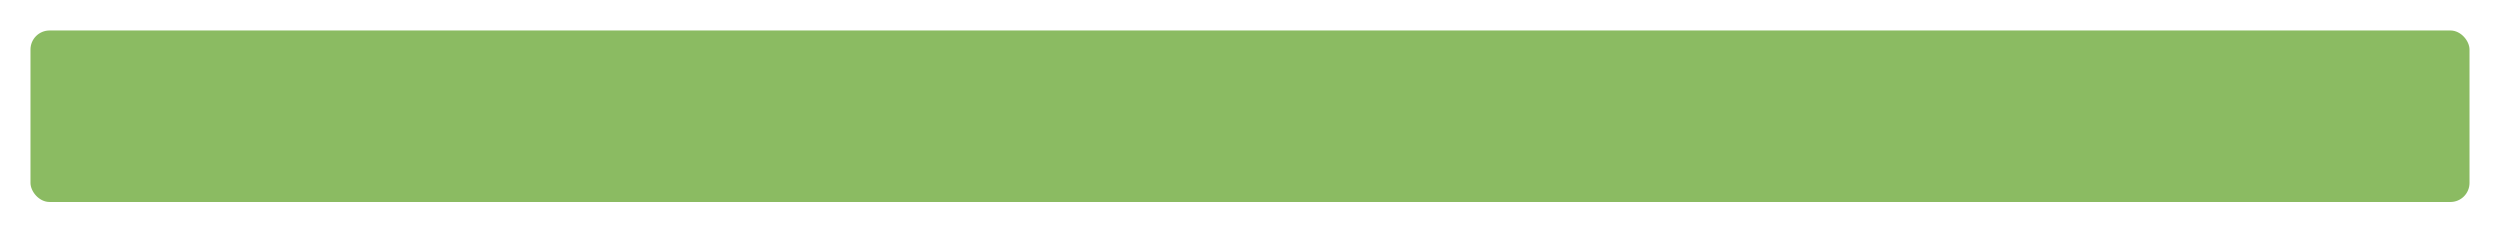 <?xml version="1.0" encoding="UTF-8"?> <svg xmlns="http://www.w3.org/2000/svg" width="1312" height="122" viewBox="0 0 1312 122" fill="none"><g filter="url(#filter0_d_2140_2608)"><rect x="13" y="7" width="1280" height="90" rx="10" fill="#8BBB62"></rect></g><defs><filter id="filter0_d_2140_2608" x="0.4" y="0.4" width="1311.2" height="121.2" filterUnits="userSpaceOnUse" color-interpolation-filters="sRGB"><feFlood flood-opacity="0" result="BackgroundImageFix"></feFlood><feColorMatrix in="SourceAlpha" type="matrix" values="0 0 0 0 0 0 0 0 0 0 0 0 0 0 0 0 0 0 127 0" result="hardAlpha"></feColorMatrix><feOffset dx="3" dy="9"></feOffset><feGaussianBlur stdDeviation="7.8"></feGaussianBlur><feComposite in2="hardAlpha" operator="out"></feComposite><feColorMatrix type="matrix" values="0 0 0 0 0.747 0 0 0 0 0.747 0 0 0 0 0.747 0 0 0 0.25 0"></feColorMatrix><feBlend mode="normal" in2="BackgroundImageFix" result="effect1_dropShadow_2140_2608"></feBlend><feBlend mode="normal" in="SourceGraphic" in2="effect1_dropShadow_2140_2608" result="shape"></feBlend></filter></defs></svg> 